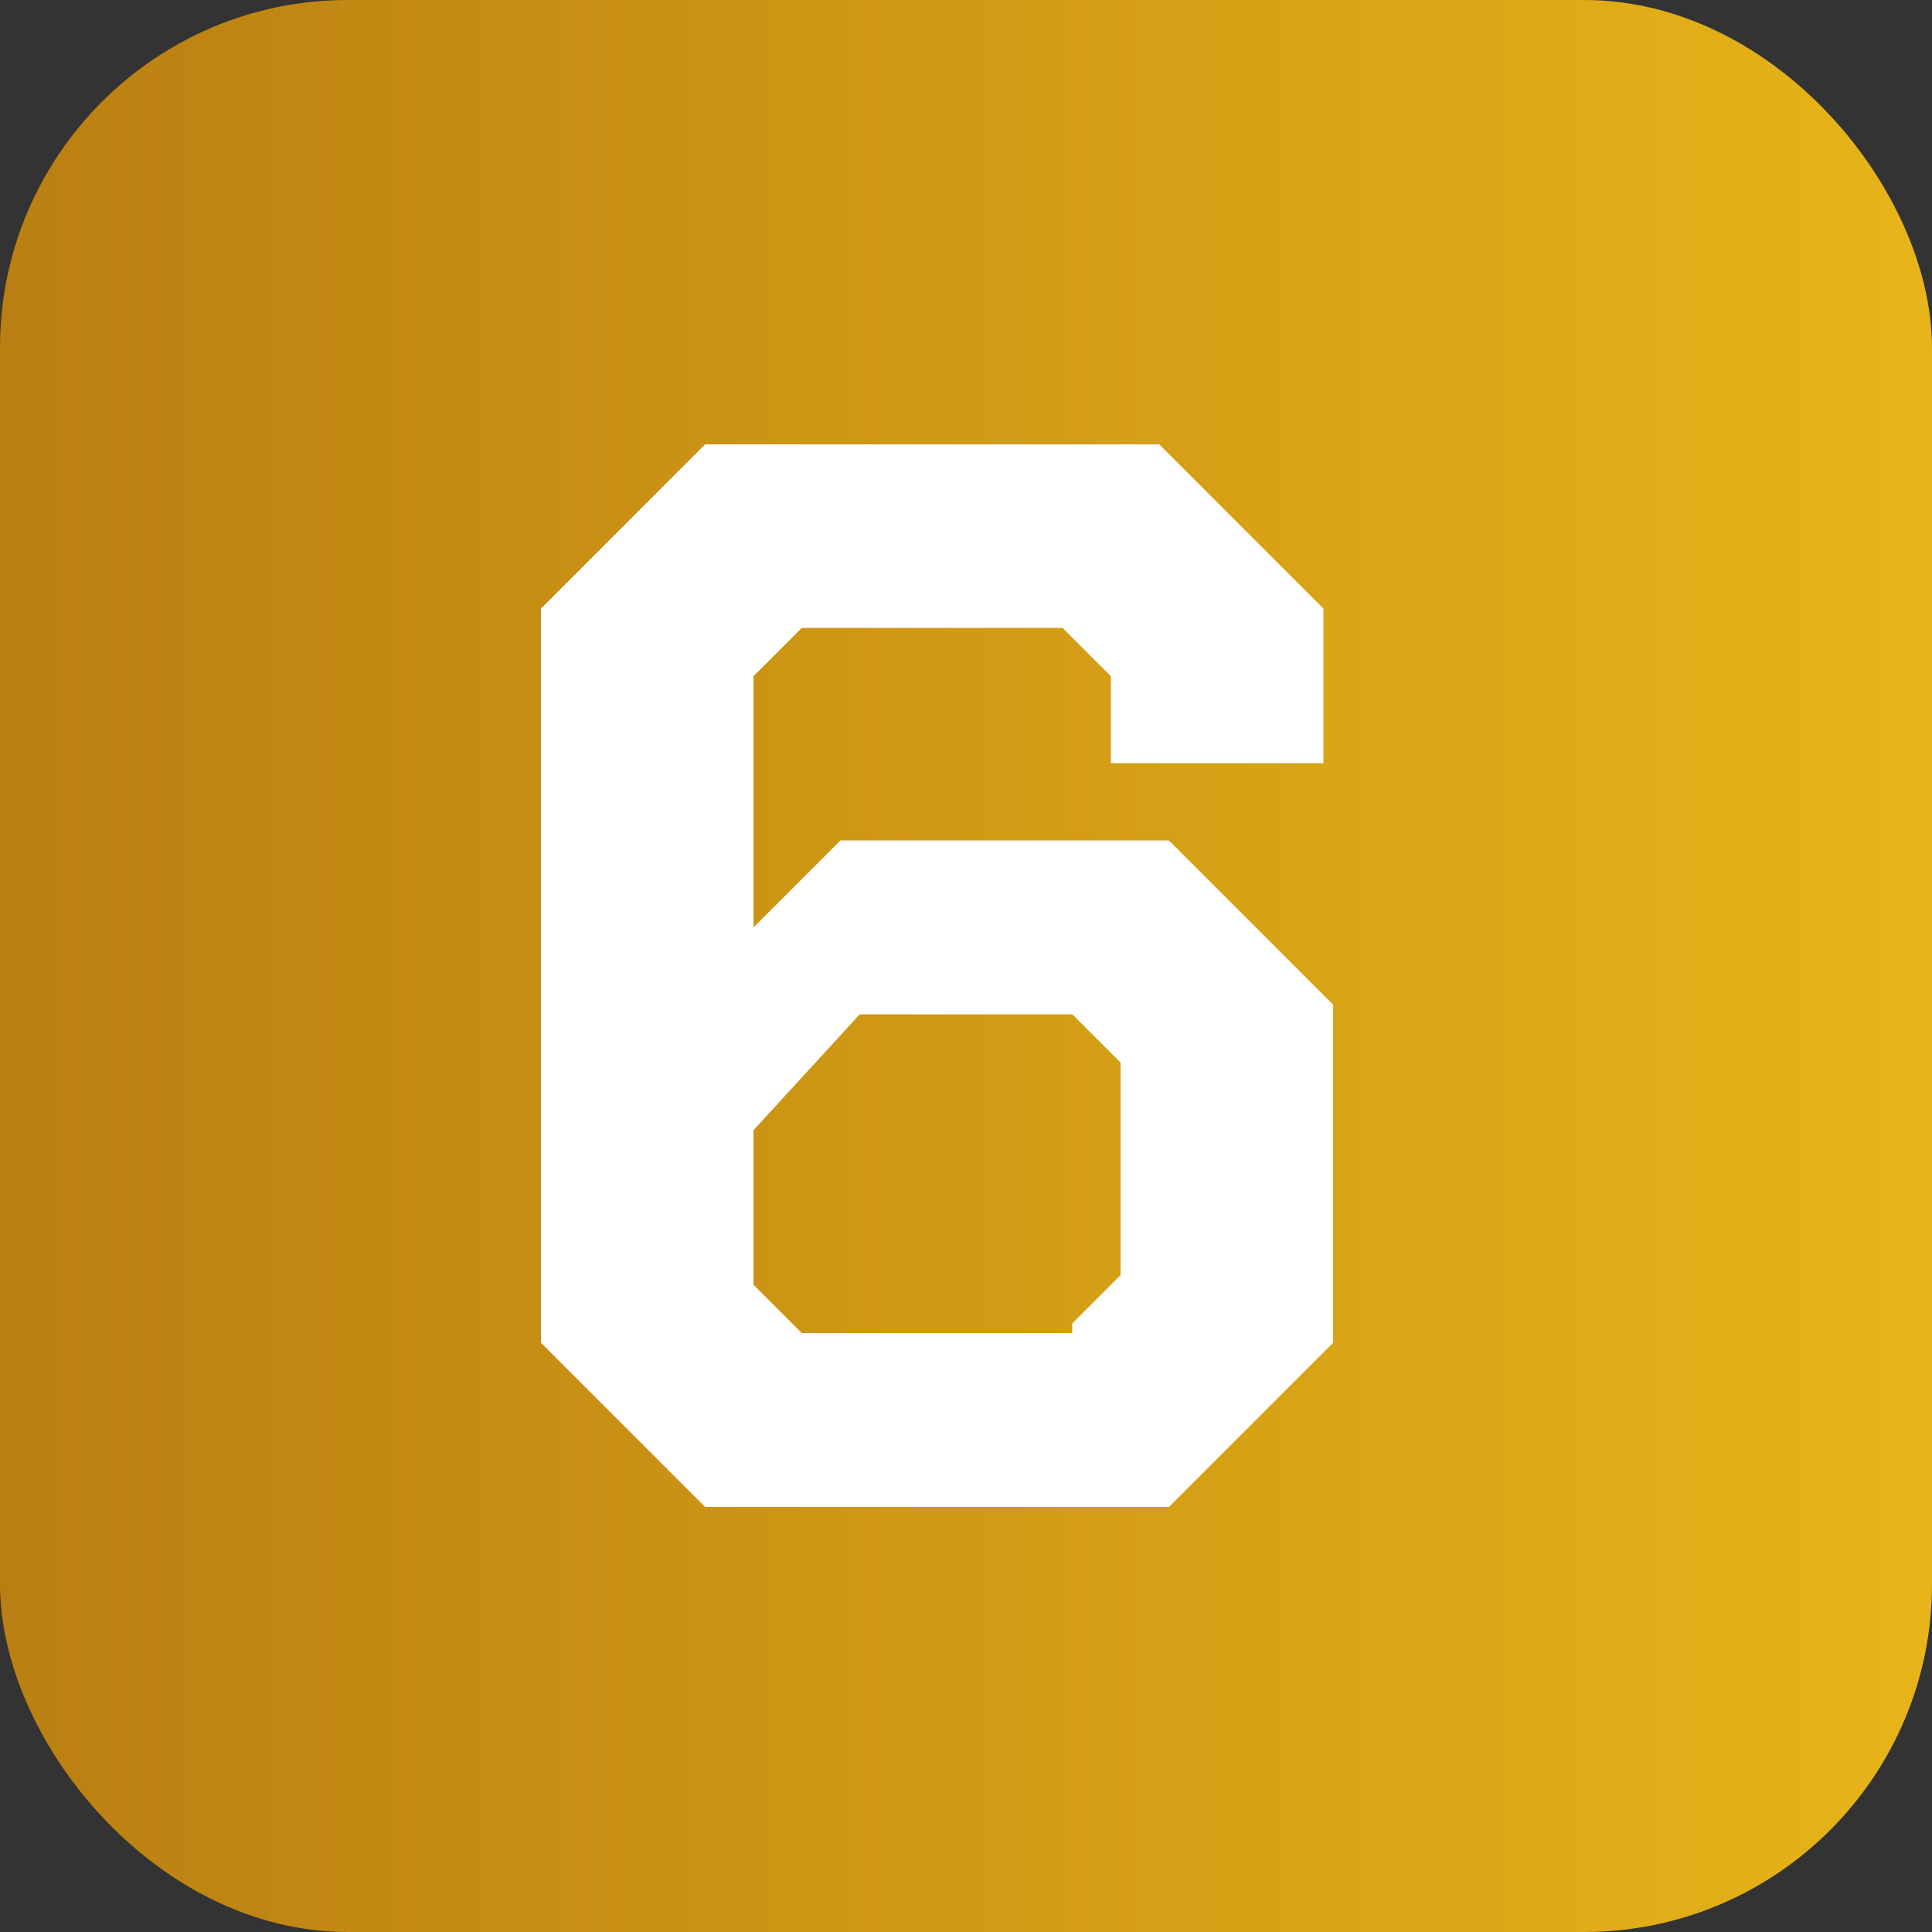 <?xml version="1.0" encoding="UTF-8"?>
<svg id="Layer_1" xmlns="http://www.w3.org/2000/svg" version="1.1" xmlns:xlink="http://www.w3.org/1999/xlink" viewBox="0 0 20 20">
  <rect x="0" y="0" width="20" height="20" fill="#333333" stroke="none"/>
  <!-- Generator: Adobe Illustrator 29.2.0, SVG Export Plug-In . SVG Version: 2.1.0 Build 108)  -->
  <defs>
    <style>
      .st0 {
        fill: #fff;
      }

      .st1 {
        fill: url(#linear-gradient);
      }
    </style>
    <linearGradient id="linear-gradient" x1="0" y1="10" x2="20" y2="10" gradientTransform="translate(0 20) scale(1 -1)" gradientUnits="userSpaceOnUse">
      <stop offset="0" stop-color="#ba7f12"/>
      <stop offset=".5" stop-color="#d19a15"/>
      <stop offset="1" stop-color="#e7b419"/>
    </linearGradient>
  </defs>
  <rect class="st1" width="20" height="20" rx="3.6" ry="3.6"/>
  <path class="st0" d="M5.6,13.9v-7.6l1.7-1.7h4.7l1.7,1.7v1.6h-2.2v-.9l-.5-.5h-2.7l-.5.5v2.6l.9-.9h3.4l1.7,1.7v3.5l-1.7,1.7h-4.8s-1.7-1.7-1.7-1.7ZM11.1,13.7l.5-.5v-2.2l-.5-.5h-2.2l-1.1,1.2v1.6l.5.5h2.8Z"/>
</svg>